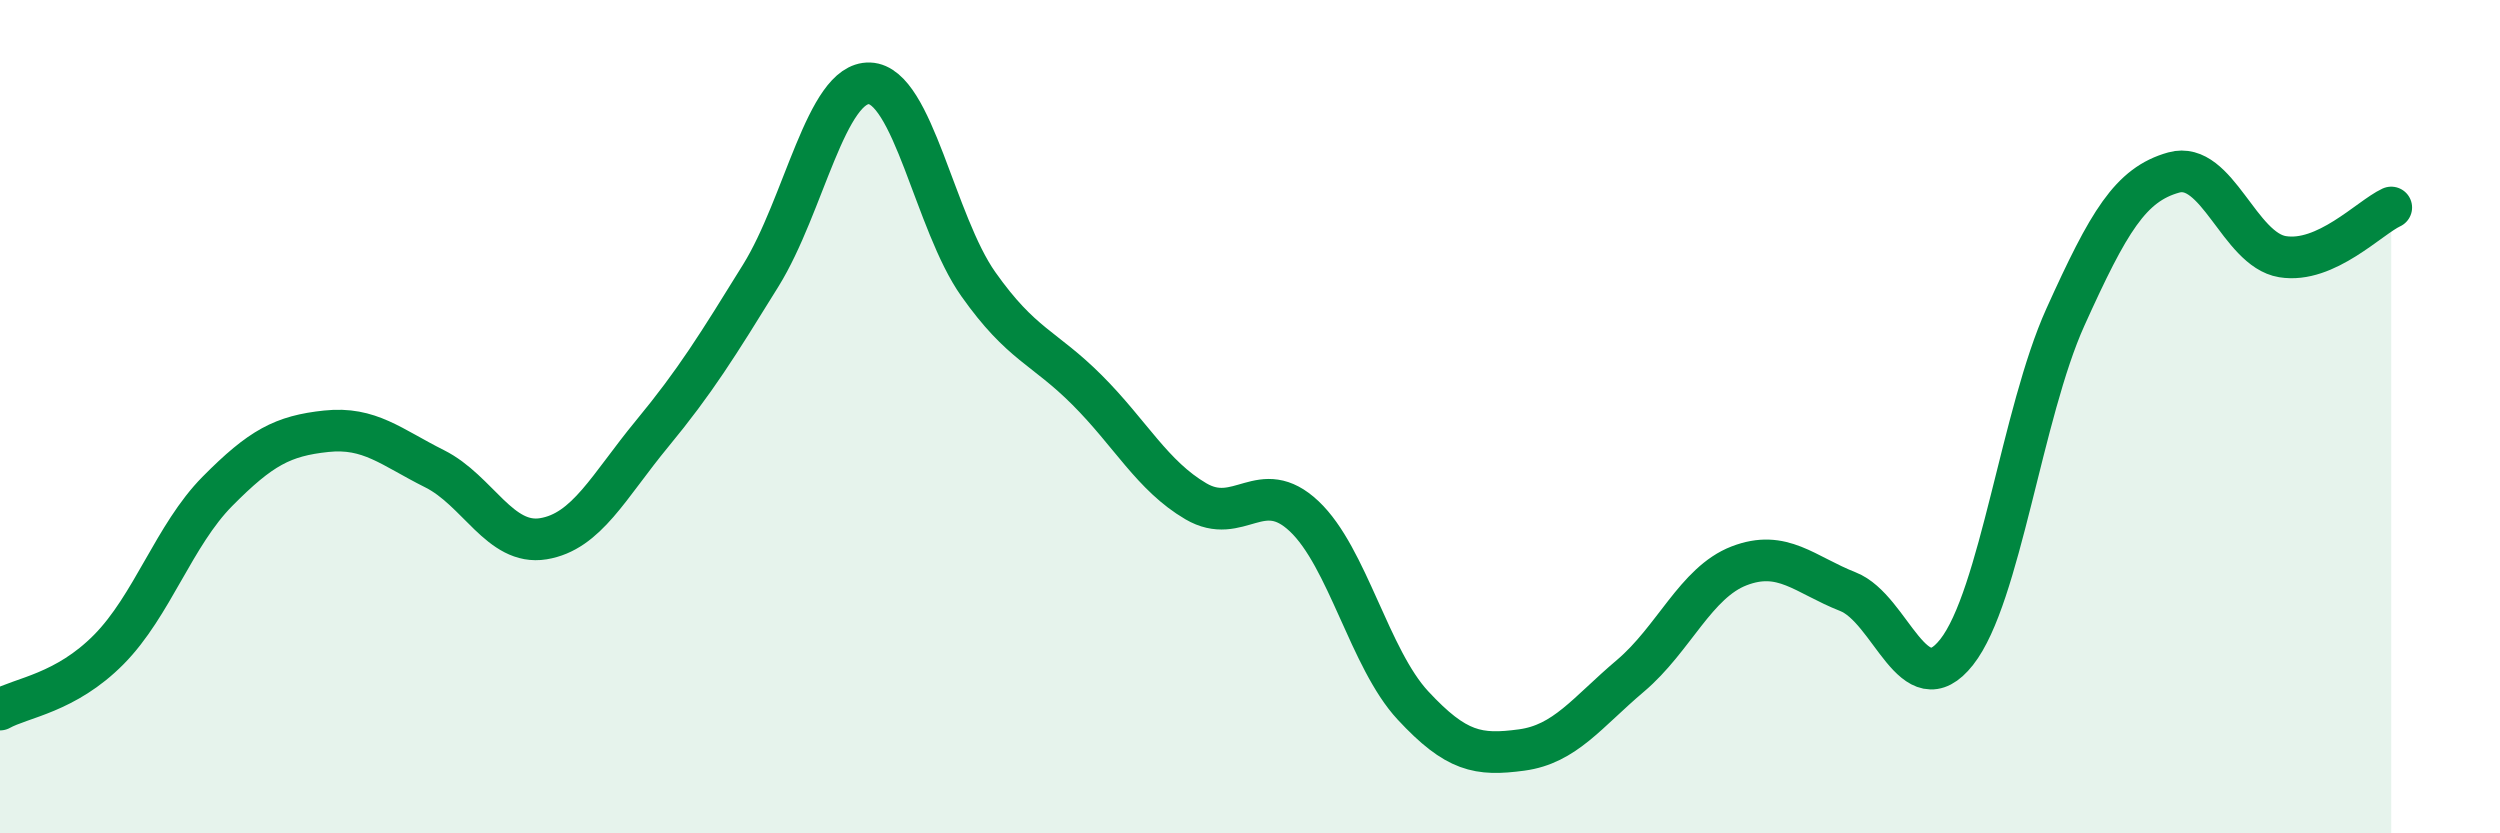
    <svg width="60" height="20" viewBox="0 0 60 20" xmlns="http://www.w3.org/2000/svg">
      <path
        d="M 0,17.03 C 0.52,16.74 1.57,16.64 2.61,15.59 C 3.65,14.54 4.18,12.84 5.22,11.79 C 6.26,10.74 6.79,10.46 7.83,10.35 C 8.87,10.24 9.39,10.73 10.43,11.25 C 11.47,11.77 12,13.1 13.04,12.93 C 14.08,12.76 14.61,11.67 15.65,10.41 C 16.69,9.15 17.22,8.29 18.26,6.61 C 19.3,4.93 19.83,1.96 20.87,2 C 21.91,2.04 22.44,5.35 23.48,6.82 C 24.52,8.29 25.05,8.32 26.09,9.36 C 27.13,10.4 27.66,11.42 28.7,12.03 C 29.74,12.64 30.26,11.41 31.3,12.39 C 32.34,13.37 32.87,15.81 33.91,16.93 C 34.95,18.05 35.48,18.14 36.52,18 C 37.56,17.86 38.09,17.1 39.13,16.22 C 40.17,15.34 40.7,13.98 41.74,13.58 C 42.78,13.18 43.31,13.79 44.35,14.2 C 45.39,14.61 45.92,16.97 46.96,15.65 C 48,14.33 48.53,9.91 49.57,7.61 C 50.61,5.31 51.13,4.43 52.17,4.14 C 53.21,3.85 53.74,5.99 54.78,6.16 C 55.82,6.33 56.87,5.22 57.39,4.98L57.39 20L0 20Z"
        fill="#008740"
        opacity="0.1"
        stroke-linecap="round"
        stroke-linejoin="round"
      />
      <path
        d="M 0,17.03 C 0.52,16.74 1.57,16.64 2.61,15.59 C 3.65,14.54 4.18,12.84 5.22,11.79 C 6.26,10.74 6.79,10.46 7.83,10.35 C 8.87,10.24 9.39,10.73 10.43,11.25 C 11.47,11.77 12,13.1 13.04,12.93 C 14.08,12.76 14.61,11.67 15.65,10.41 C 16.69,9.15 17.22,8.29 18.26,6.61 C 19.3,4.93 19.83,1.96 20.87,2 C 21.91,2.04 22.44,5.35 23.48,6.82 C 24.52,8.29 25.05,8.32 26.09,9.36 C 27.13,10.4 27.66,11.42 28.7,12.03 C 29.74,12.64 30.26,11.41 31.3,12.39 C 32.34,13.37 32.87,15.81 33.91,16.93 C 34.95,18.05 35.48,18.14 36.52,18 C 37.56,17.86 38.09,17.1 39.13,16.22 C 40.17,15.34 40.7,13.98 41.74,13.58 C 42.78,13.18 43.31,13.79 44.35,14.2 C 45.39,14.61 45.92,16.97 46.96,15.65 C 48,14.33 48.53,9.91 49.57,7.61 C 50.61,5.31 51.13,4.43 52.17,4.14 C 53.21,3.85 53.74,5.99 54.78,6.16 C 55.82,6.33 56.87,5.22 57.39,4.98"
        stroke="#008740"
        stroke-width="1"
        fill="none"
        stroke-linecap="round"
        stroke-linejoin="round"
      />
    </svg>
  